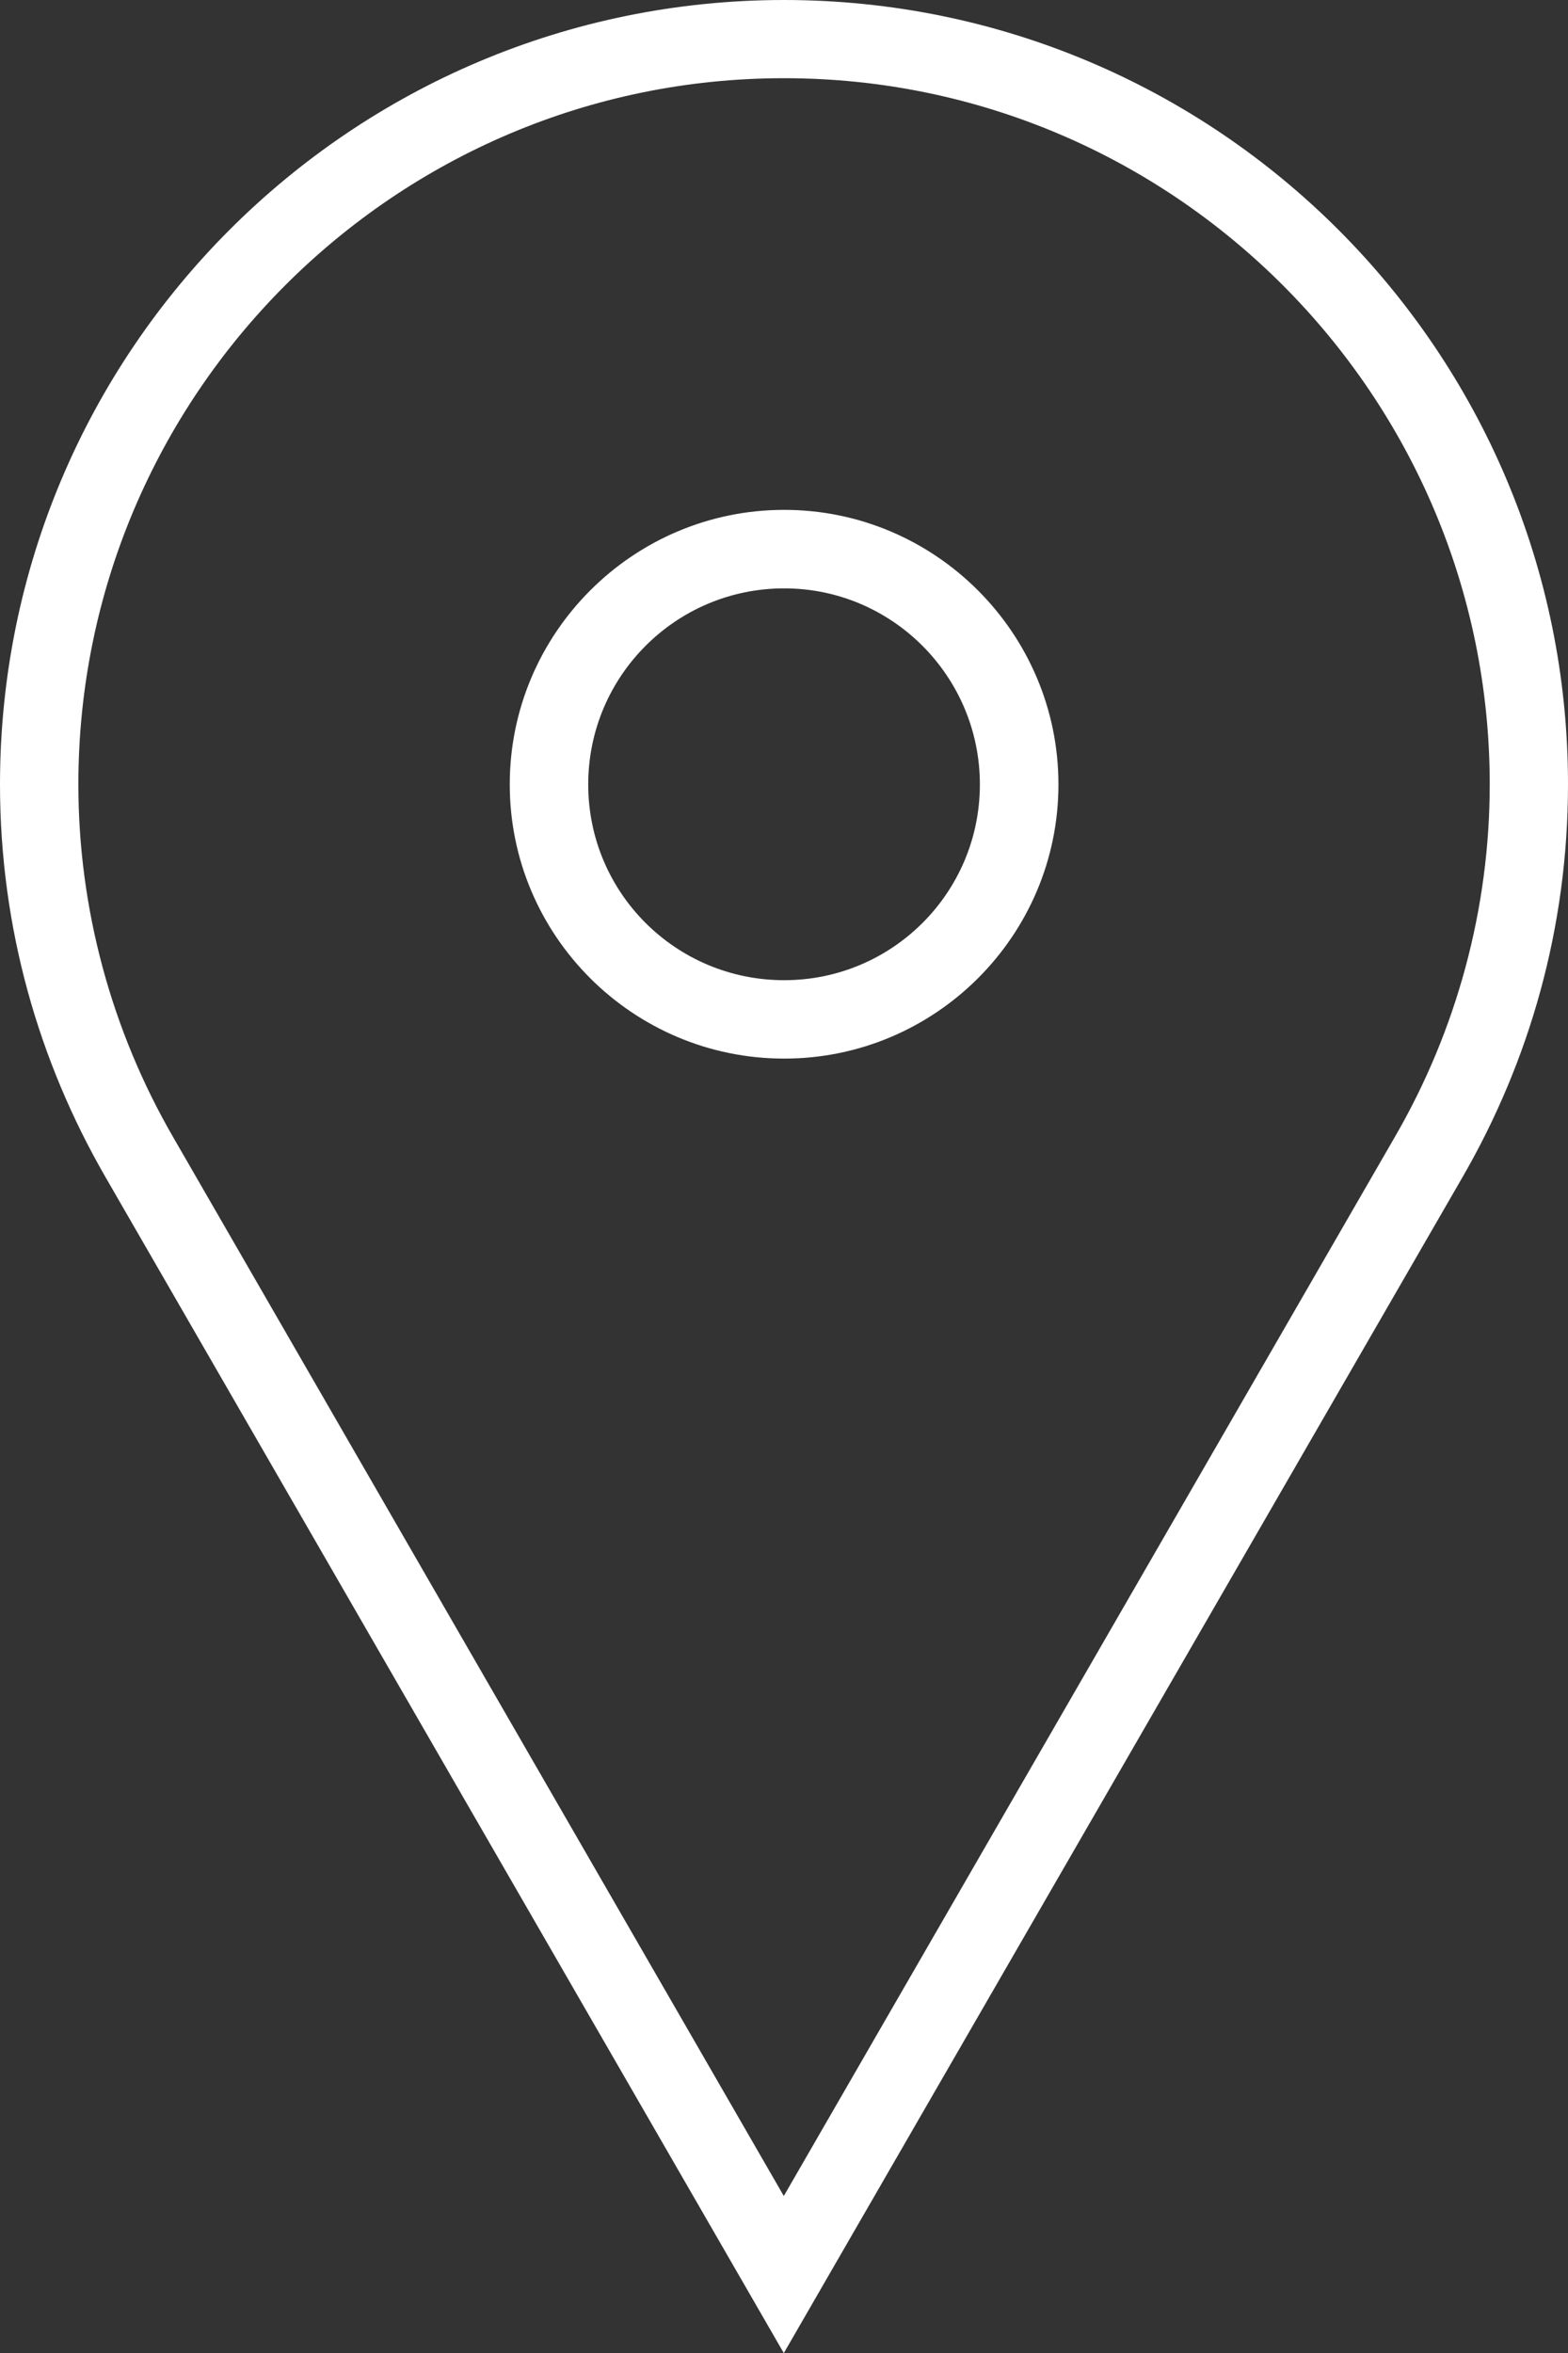 <?xml version="1.0" encoding="utf-8"?>
<!-- Generator: Adobe Illustrator 15.0.0, SVG Export Plug-In . SVG Version: 6.00 Build 0)  -->
<!DOCTYPE svg PUBLIC "-//W3C//DTD SVG 1.1//EN" "http://www.w3.org/Graphics/SVG/1.1/DTD/svg11.dtd">
<svg version="1.1" id="Layer_1" xmlns="http://www.w3.org/2000/svg" xmlns:xlink="http://www.w3.org/1999/xlink" x="0px" y="0px"
	 width="15.906px" height="23.86px" viewBox="0 0 15.906 23.86" enable-background="new 0 0 15.906 23.86" xml:space="preserve">
<rect x="0" y="0" width="15.906" height="23.86" fill="#333333" stroke="none"/>
<path fill="#FFFFFF" d="M7.955,0.793c3.947,0,7.157,3.212,7.157,7.161c0,1.255-0.333,2.491-0.965,3.579L7.951,22.267L1.758,11.533
	c-0.63-1.088-0.963-2.324-0.963-3.579c0-3.949,3.211-7.161,7.156-7.161H7.955z M7.955,10.734c1.533,0,2.782-1.246,2.782-2.78
	S9.488,5.17,7.955,5.17c-1.535,0-2.784,1.25-2.784,2.784S6.42,10.734,7.955,10.734 M7.955,0C3.56,0,0,3.561,0,7.954
	c0,1.452,0.391,2.804,1.068,3.978L7.951,23.86l6.888-11.929c0.677-1.174,1.067-2.525,1.067-3.978C15.906,3.561,12.346,0,7.951,0
	H7.955z M7.955,9.939c-1.1,0-1.988-0.887-1.988-1.985c0-1.097,0.889-1.988,1.988-1.988c1.095,0,1.985,0.892,1.985,1.988
	C9.94,9.053,9.05,9.939,7.955,9.939"/>
</svg>
